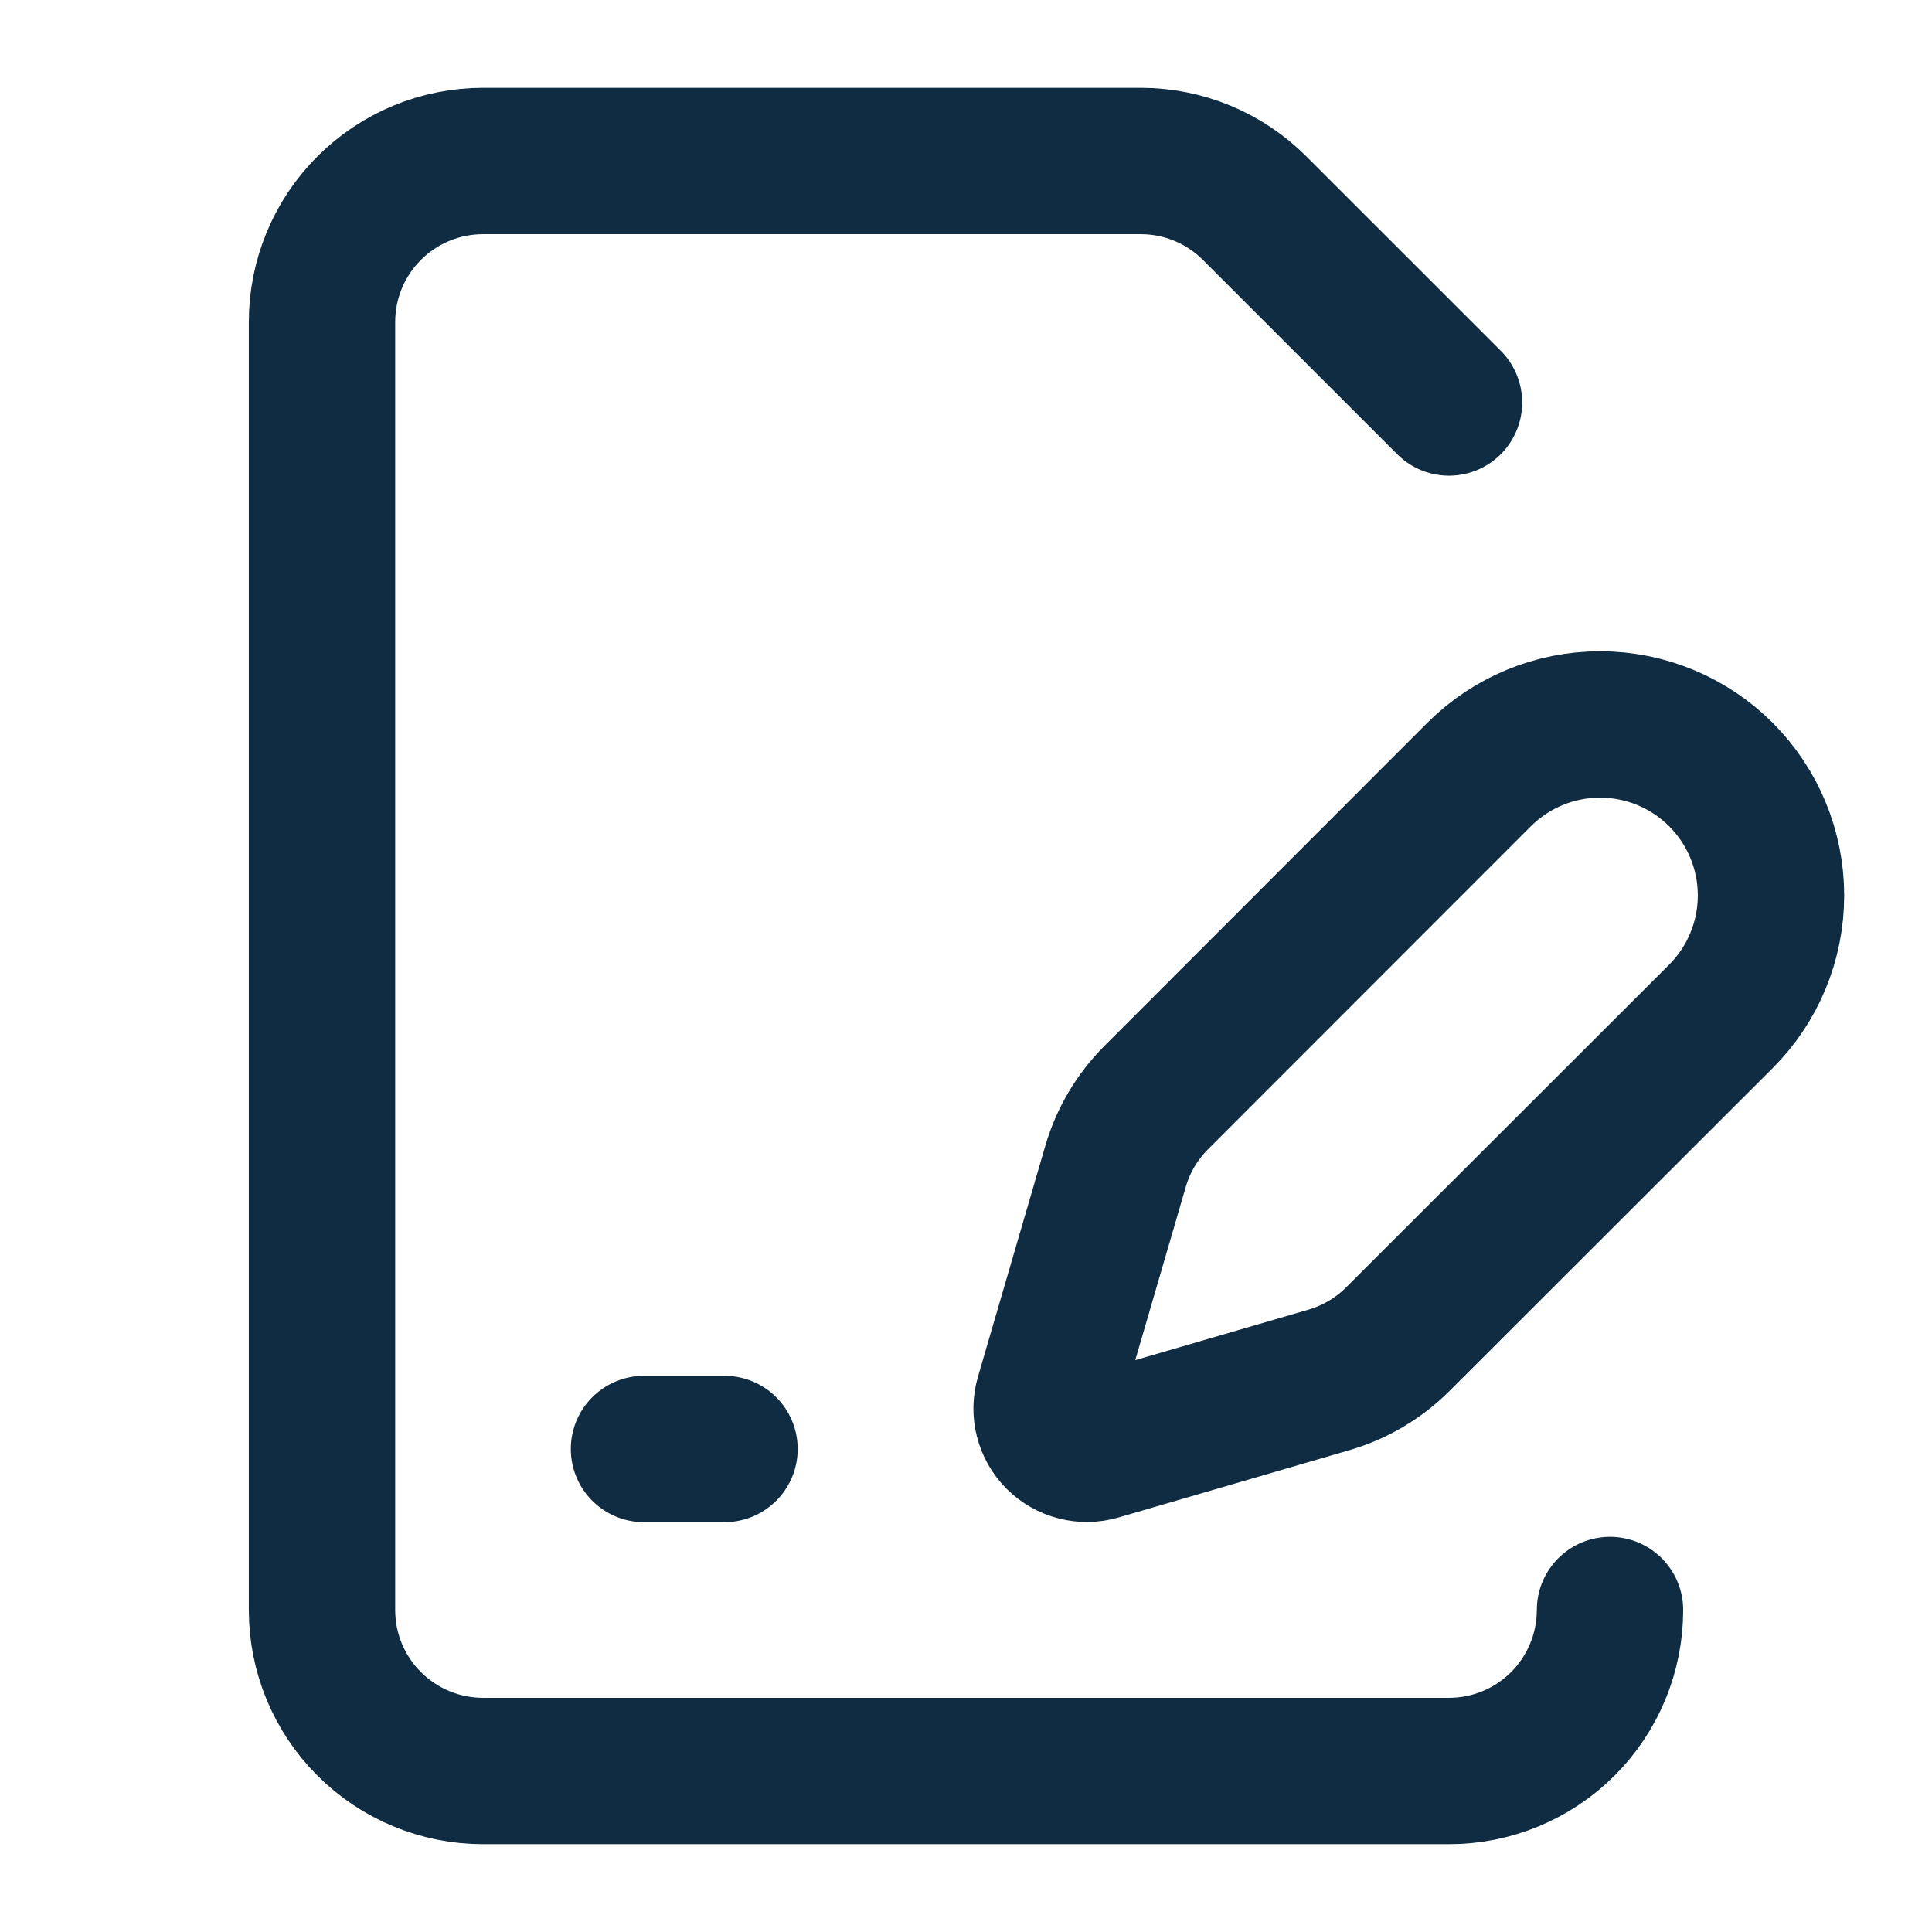 <svg width="66" height="66" viewBox="0 0 66 66" fill="none" xmlns="http://www.w3.org/2000/svg">
<path d="M49.5 13.75L42.861 7.112C41.83 6.08 40.432 5.5 38.973 5.5H16.5C15.041 5.5 13.642 6.079 12.611 7.111C11.579 8.142 11 9.541 11 11V55C11 56.459 11.579 57.858 12.611 58.889C13.642 59.92 15.041 60.5 16.5 60.5H49.5C50.959 60.5 52.358 59.92 53.389 58.889C54.42 57.858 55 56.459 55 55M22 49.5H24.75M58.789 34.721C59.885 33.626 60.5 32.14 60.5 30.591C60.5 29.041 59.885 27.556 58.789 26.46C57.694 25.365 56.208 24.749 54.659 24.749C53.11 24.749 51.624 25.365 50.528 26.46L39.501 37.493C38.847 38.147 38.368 38.954 38.109 39.842L35.808 47.734C35.739 47.971 35.734 48.222 35.796 48.461C35.857 48.699 35.981 48.917 36.155 49.092C36.33 49.266 36.548 49.39 36.786 49.451C37.025 49.512 37.276 49.508 37.513 49.439L45.405 47.138C46.292 46.878 47.1 46.4 47.754 45.746L58.789 34.721Z" stroke="#0F2C43" stroke-width="5" stroke-linecap="round" stroke-linejoin="round"/>
</svg>
